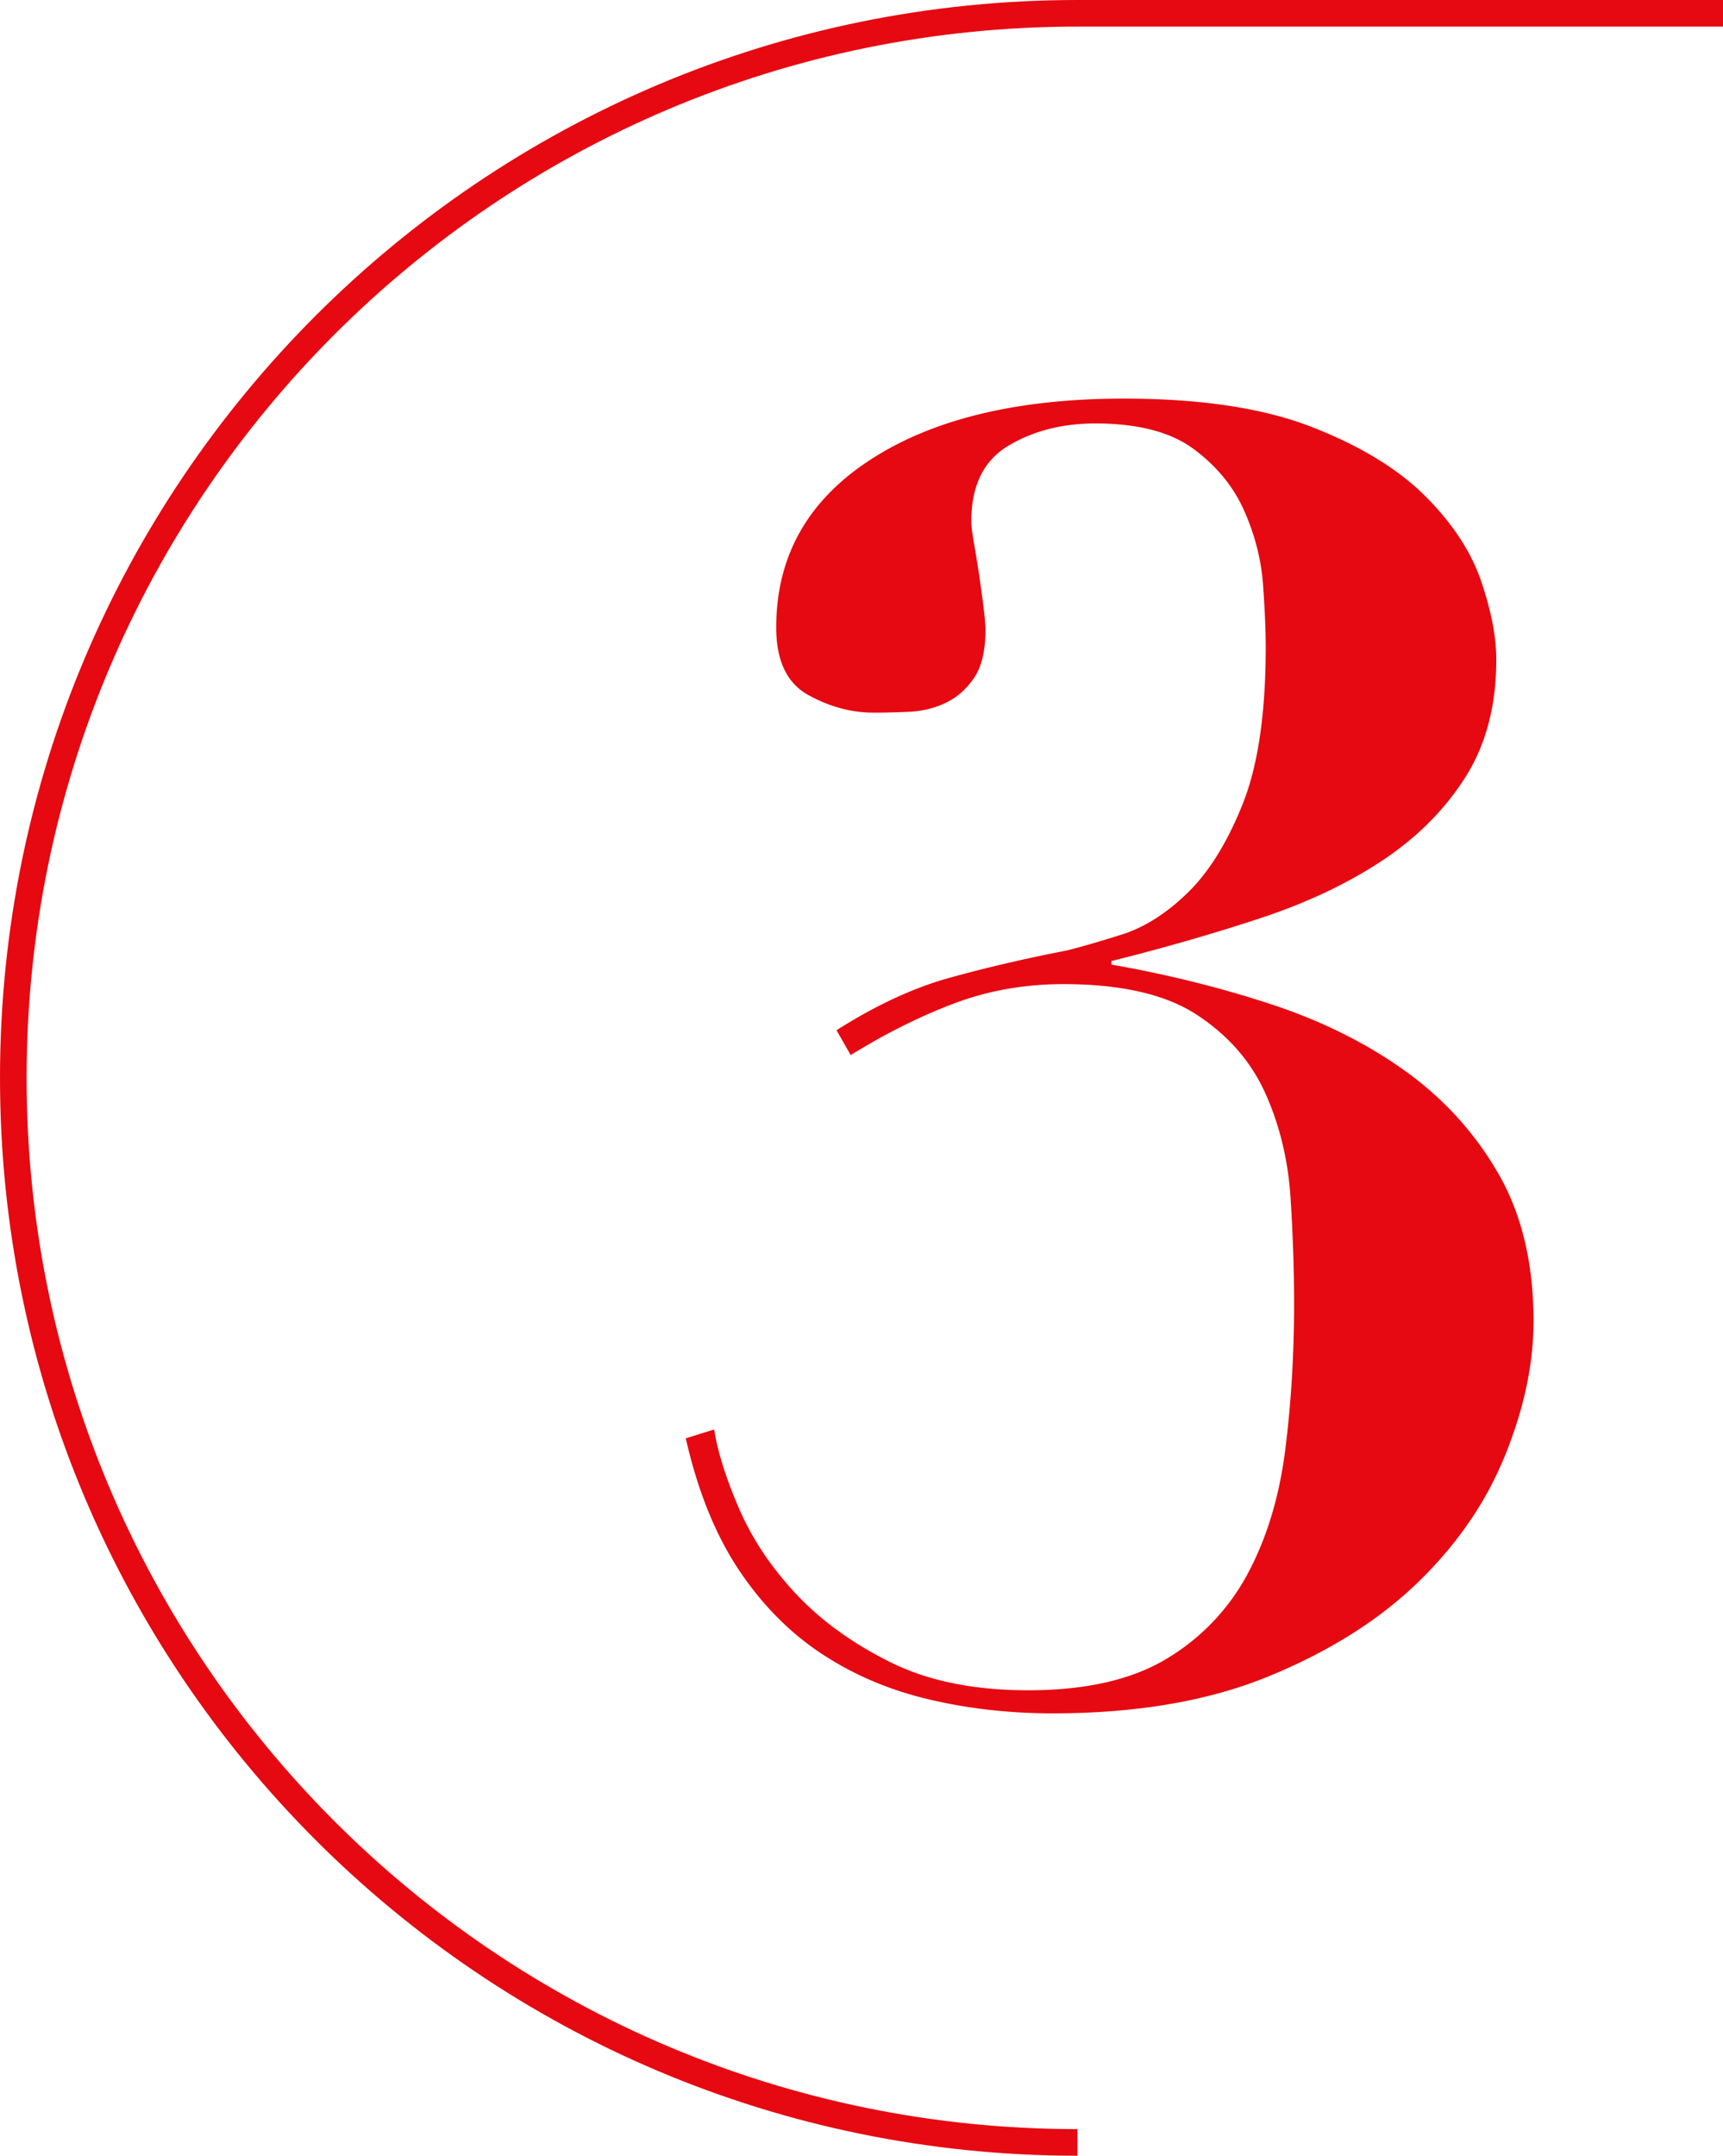 <svg xmlns="http://www.w3.org/2000/svg" viewBox="0 0 58.29 72.9"><path d="M36.45 72.45c-19.88 0-36-16.12-36-36s16.12-36 36-36h21.84" style="fill:none;stroke:#e60911;stroke-miterlimit:10;stroke-width:.9px"/><path d="M25 51.01c.44 1.02 1.08 1.98 1.92 2.88.84.9 1.9 1.67 3.18 2.31 1.28.64 2.84.96 4.68.96 1.96 0 3.53-.36 4.71-1.08a7.404 7.404 0 0 0 2.73-2.88c.64-1.2 1.06-2.59 1.26-4.17.2-1.58.3-3.23.3-4.95 0-1.12-.04-2.31-.12-3.57-.08-1.26-.36-2.43-.84-3.51s-1.25-1.97-2.31-2.67-2.57-1.05-4.53-1.05c-1.32 0-2.56.22-3.72.66s-2.32 1.02-3.48 1.74l-.48-.84c1.32-.84 2.59-1.43 3.81-1.77 1.22-.34 2.55-.65 3.99-.93.48-.12 1.1-.3 1.86-.54.76-.24 1.5-.71 2.22-1.41.72-.7 1.34-1.7 1.86-3s.78-3.07.78-5.31c0-.56-.03-1.26-.09-2.1s-.27-1.67-.63-2.49c-.36-.82-.93-1.52-1.71-2.1-.78-.58-1.89-.87-3.33-.87-1.12 0-2.1.25-2.94.75-.84.5-1.26 1.35-1.26 2.55 0 .16.03.41.09.75a43.82 43.82 0 0 1 .33 2.22c.04.34.06.57.06.69 0 .72-.13 1.27-.39 1.65-.26.38-.58.66-.96.84-.38.18-.79.28-1.23.3-.44.02-.84.03-1.2.03-.76 0-1.5-.2-2.22-.6-.72-.4-1.08-1.16-1.08-2.28 0-2.4 1.06-4.29 3.18-5.67s4.98-2.07 8.58-2.07c2.6 0 4.72.32 6.36.96 1.64.64 2.92 1.42 3.84 2.34.92.92 1.55 1.88 1.89 2.88.34 1 .51 1.88.51 2.64 0 1.56-.35 2.89-1.05 3.99-.7 1.1-1.64 2.04-2.82 2.82-1.18.78-2.56 1.43-4.14 1.95-1.58.52-3.25 1-5.01 1.44v.12c1.84.32 3.62.76 5.34 1.32 1.72.56 3.24 1.31 4.56 2.25 1.32.94 2.38 2.1 3.18 3.48.8 1.38 1.2 3.05 1.2 5.01 0 1.44-.32 2.95-.96 4.53-.64 1.58-1.62 3.01-2.94 4.29-1.32 1.28-3 2.34-5.04 3.18-2.04.84-4.48 1.26-7.32 1.26-1.48 0-2.89-.16-4.23-.48-1.34-.32-2.55-.84-3.63-1.56-1.08-.72-2.01-1.67-2.79-2.85-.78-1.18-1.37-2.65-1.77-4.41l.96-.3c.12.76.4 1.65.84 2.67Z" style="fill:#e60911"/></svg>